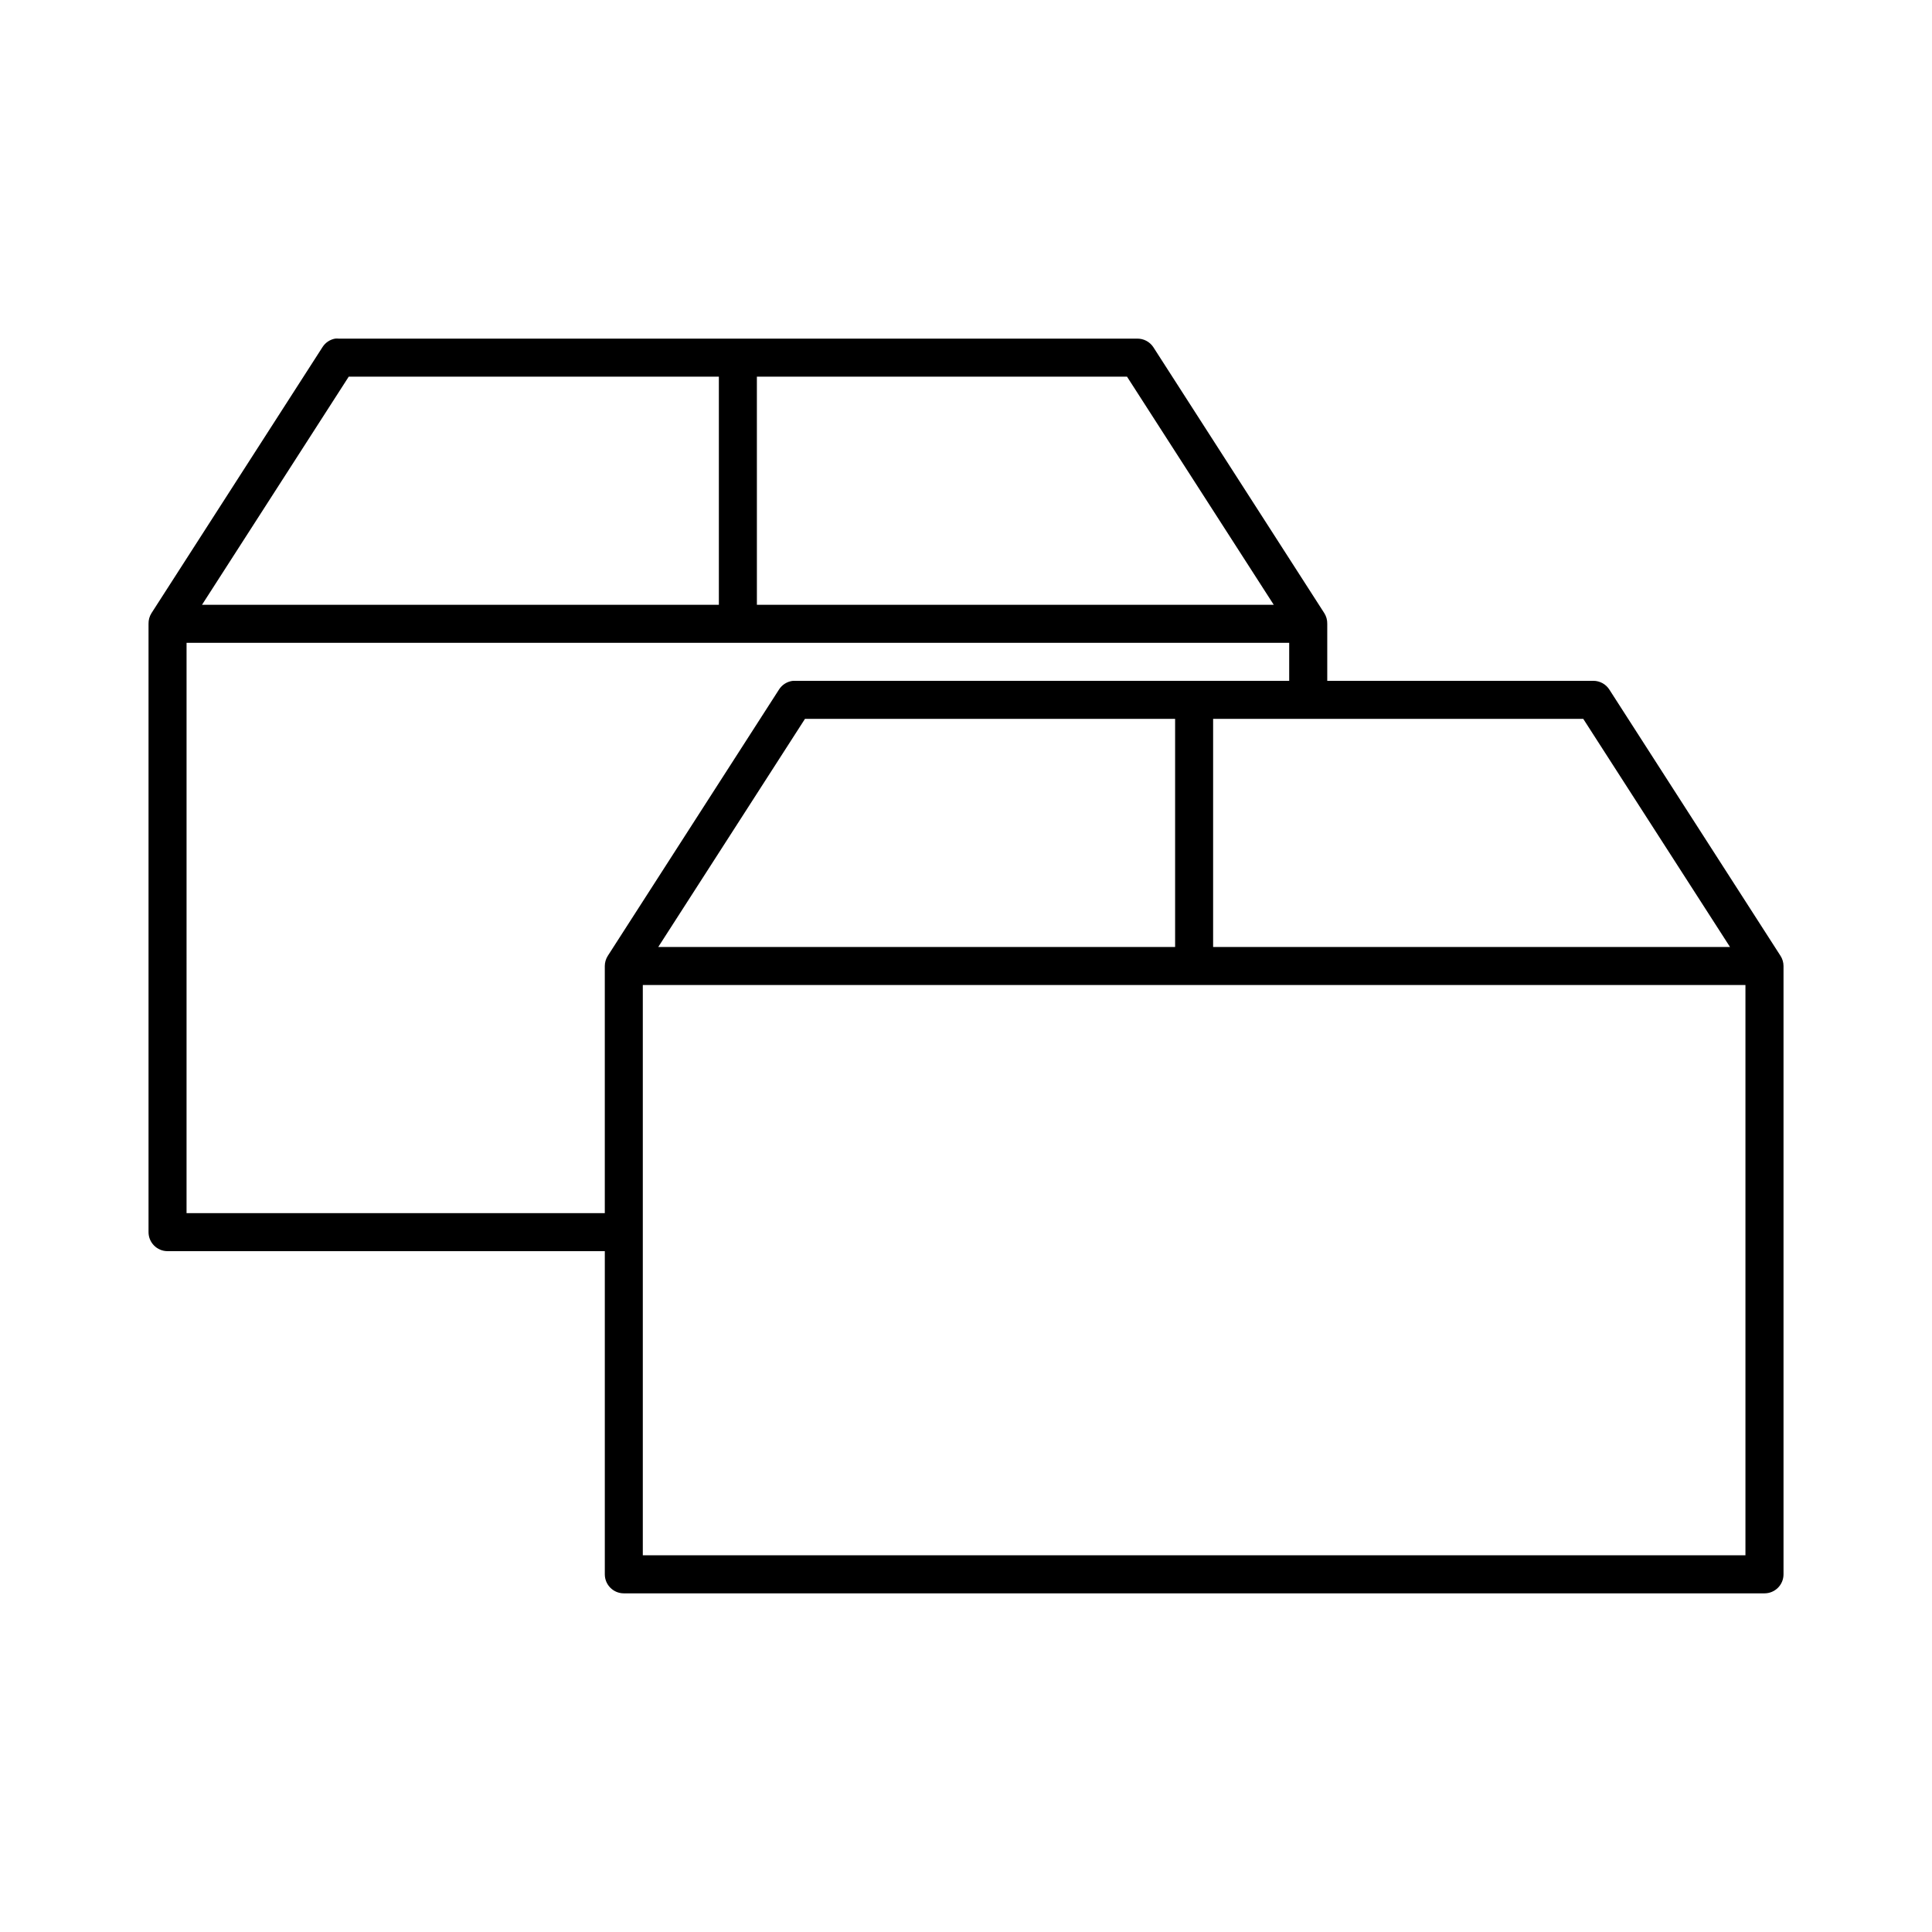 <?xml version="1.0" encoding="UTF-8"?>
<!-- The Best Svg Icon site in the world: iconSvg.co, Visit us! https://iconsvg.co -->
<svg fill="#000000" width="800px" height="800px" version="1.1" viewBox="144 144 512 512" xmlns="http://www.w3.org/2000/svg">
 <path d="m232.8 233.74c-1.359 0.25-2.555 1.047-3.305 2.203l-45.344 70.535c-0.539 0.844-0.812 1.832-0.789 2.832v161.22c0 2.781 2.258 5.039 5.039 5.039h115.88v85.648c0 2.781 2.258 5.035 5.039 5.035h302.29c2.785 0 5.039-2.254 5.039-5.035v-161.22c-0.004-0.949-0.277-1.879-0.789-2.68l-45.34-70.531c-0.918-1.465-2.523-2.356-4.254-2.363h-70.531v-15.113c0.023-1-0.25-1.988-0.789-2.832l-45.34-70.535c-0.957-1.402-2.555-2.234-4.254-2.203h-211.6c-0.316-0.031-0.633-0.031-0.945 0zm3.621 10.074h98.086v60.457h-136.97zm108.16 0h98.086l38.887 60.457h-136.97zm-151.14 70.535h292.21v10.074h-130.99c-0.156-0.008-0.316-0.008-0.473 0-1.559 0.16-2.953 1.031-3.777 2.363l-45.344 70.531c-0.508 0.801-0.781 1.73-0.789 2.68v65.492h-110.84zm163.89 20.152h98.086v60.457h-136.97zm108.16 0h98.086l38.891 60.457h-136.98zm-151.14 70.531h292.21v151.14h-292.21z"/>
</svg>